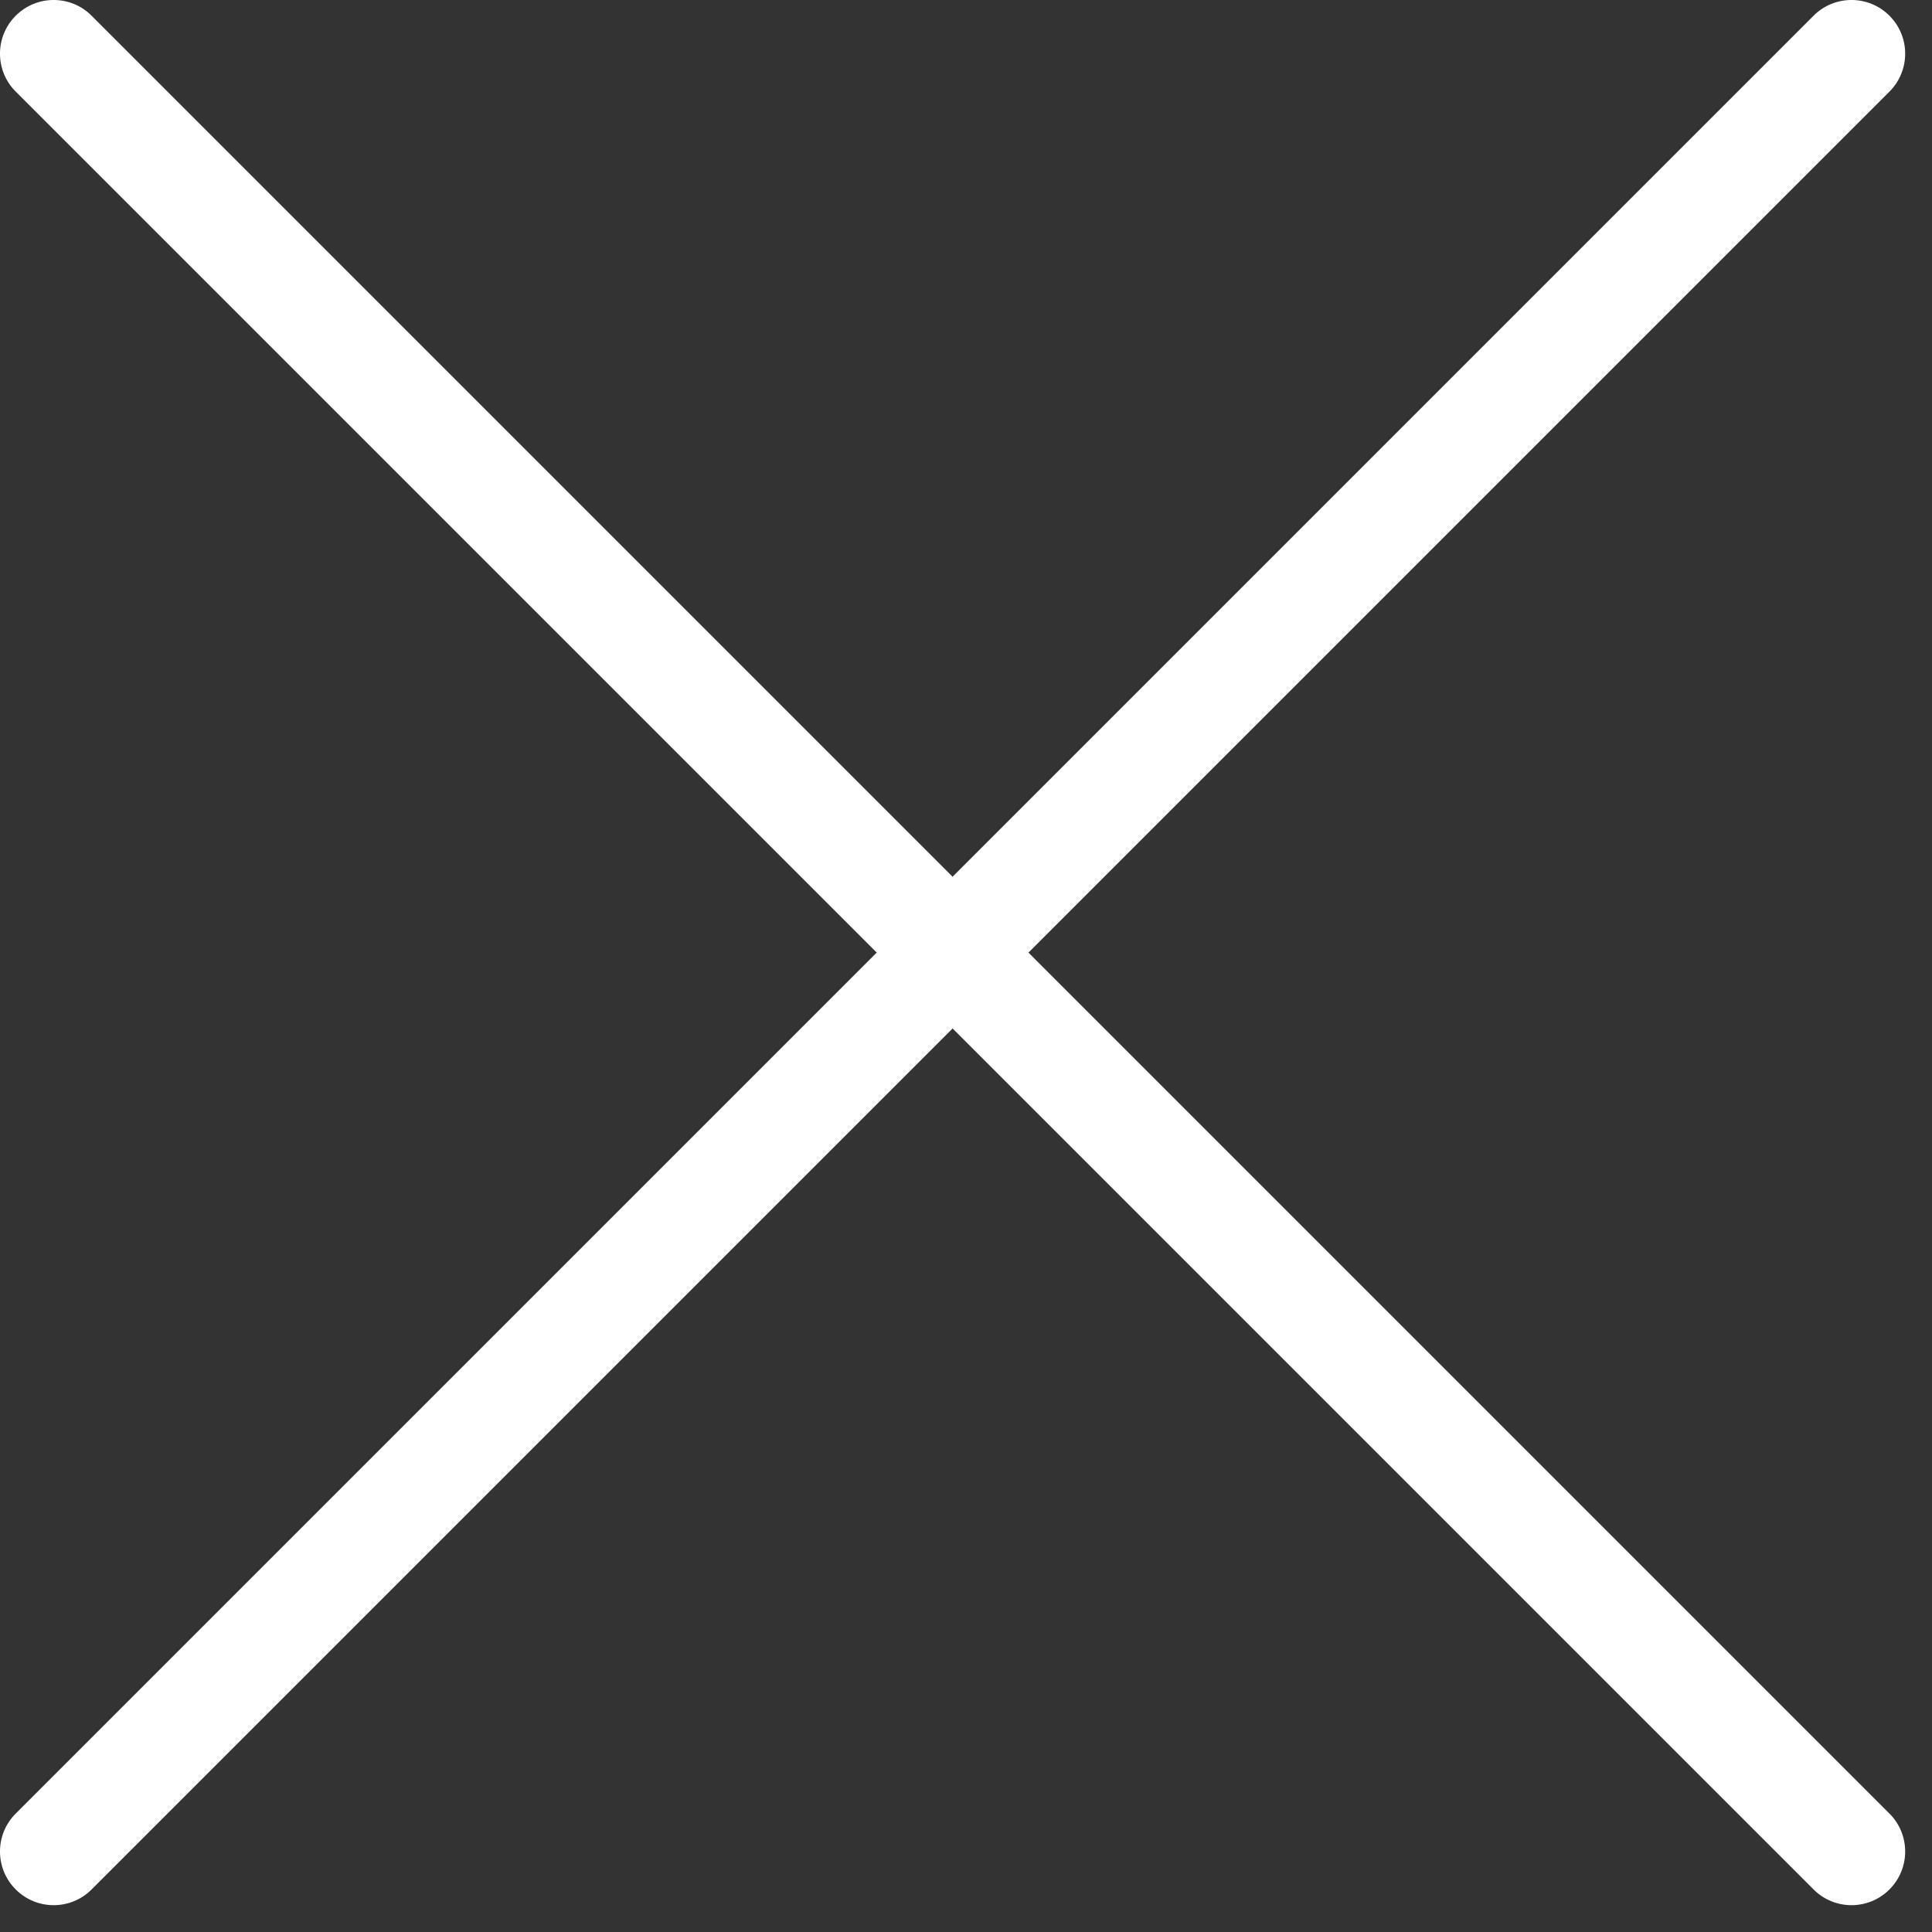 <?xml version="1.0" encoding="UTF-8"?> <svg xmlns="http://www.w3.org/2000/svg" width="36" height="36" viewBox="0 0 36 36" fill="none"><rect x="0" y="0" width="36" height="36" fill="#333333" stroke="none"/><path fill-rule="evenodd" clip-rule="evenodd" d="M33.793 35.207C34.183 35.598 34.817 35.598 35.207 35.207C35.598 34.817 35.598 34.183 35.207 33.793L19.164 17.75L35.207 1.707C35.598 1.317 35.598 0.683 35.207 0.293C34.817 -0.098 34.183 -0.098 33.793 0.293L17.75 16.336L1.707 0.293C1.317 -0.098 0.683 -0.098 0.293 0.293C-0.098 0.683 -0.098 1.317 0.293 1.707L16.336 17.75L0.293 33.793C-0.098 34.183 -0.098 34.817 0.293 35.207C0.683 35.598 1.317 35.598 1.707 35.207L17.75 19.164L33.793 35.207Z" fill="white"></path></svg> 